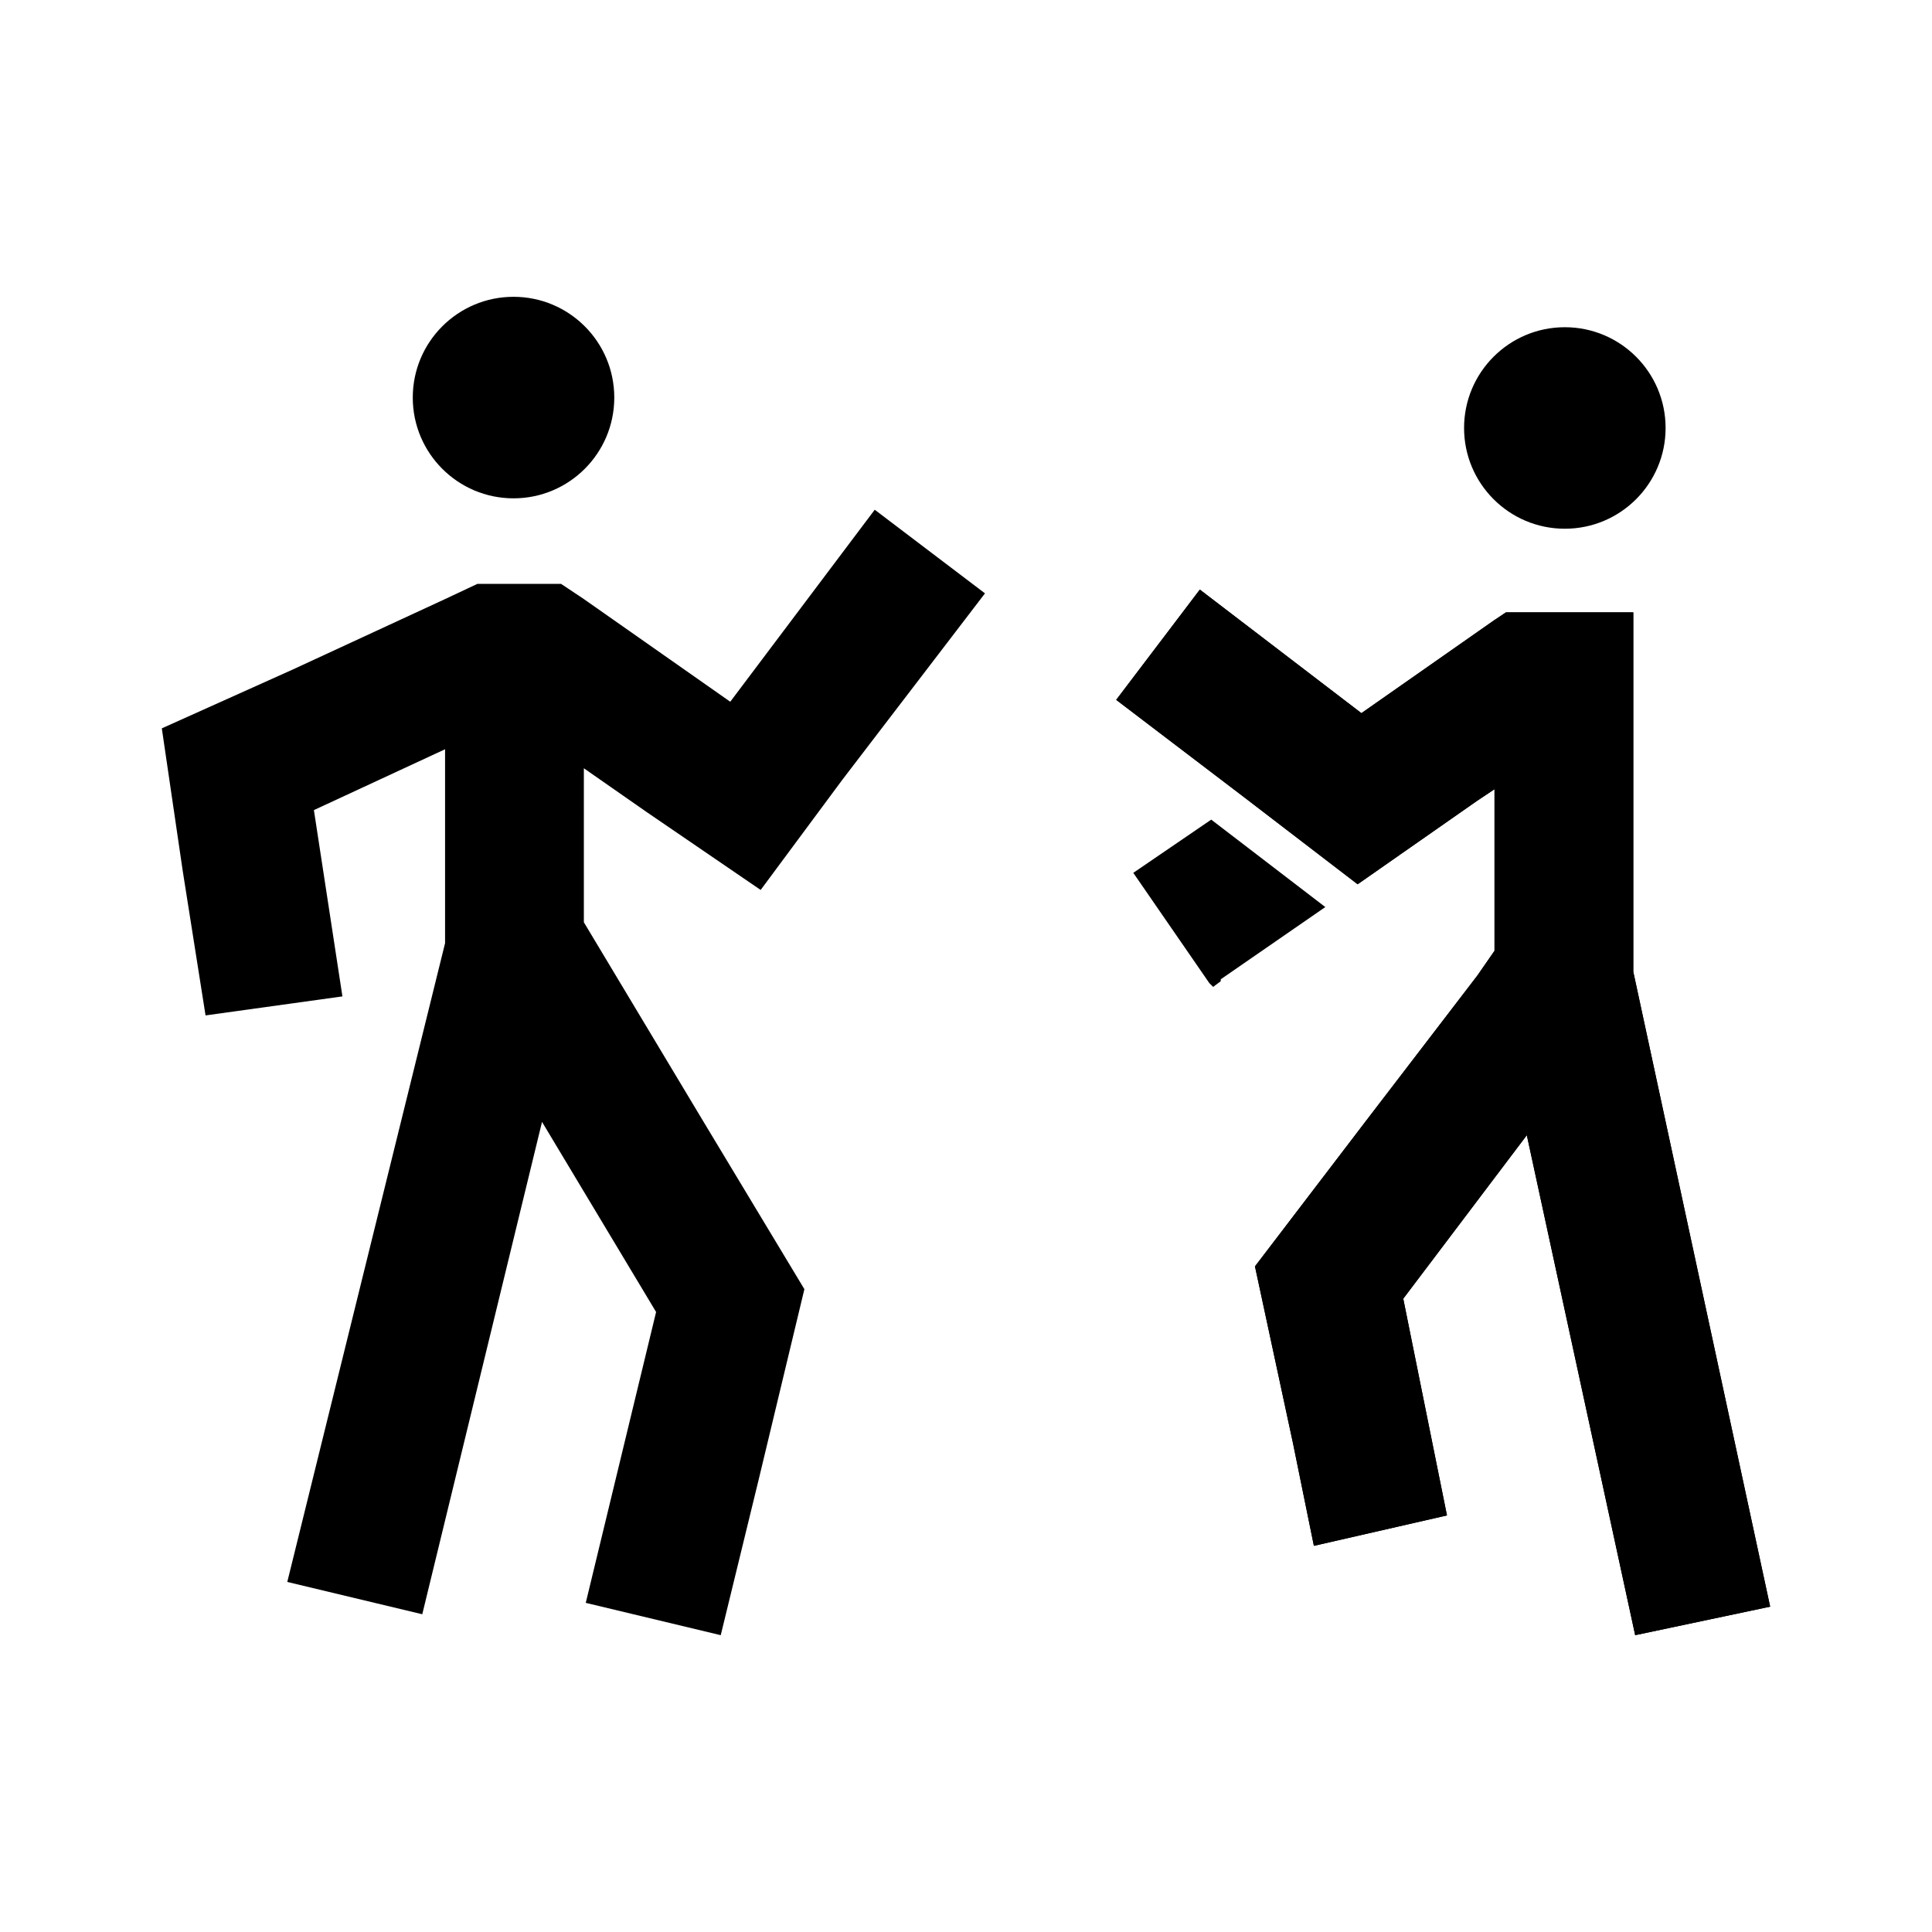 <?xml version="1.0" encoding="UTF-8"?>
<!-- Uploaded to: ICON Repo, www.svgrepo.com, Generator: ICON Repo Mixer Tools -->
<svg fill="#000000" width="800px" height="800px" version="1.1" viewBox="144 144 512 512" xmlns="http://www.w3.org/2000/svg">
 <g>
  <path d="m306.79 249.36c0 14.746-11.953 26.703-26.699 26.703-14.75 0-26.703-11.957-26.703-26.703s11.953-26.703 26.703-26.703c14.746 0 26.699 11.957 26.699 26.703"/>
  <path d="m298.73 388.41 31.738 52.902 26.703 44.332-12.094 50.383-10.074 41.312-35.77-8.566 18.641-77.082-30.23-50.379-31.738 130.48-35.773-8.562 41.816-169.28v-51.391l-34.762 16.125 7.559 49.371-36.273 5.039-6.047-38.289-5.543-37.785 34.762-15.621 40.305-18.641 8.566-4.027h22.168l6.047 4.027 38.793 27.207 38.289-50.883 29.219 22.164-37.785 49.375-21.664 29.223-30.227-20.656-16.625-11.59z"/>
  <path d="m585.4 257.42c0 14.746-11.957 26.699-26.703 26.699-14.746 0-26.703-11.953-26.703-26.699 0-14.75 11.957-26.703 26.703-26.703 14.746 0 26.703 11.953 26.703 26.703"/>
  <path d="m495.22 384.38-27.711 19.145v0.504l-2.016 1.512-1.008-1.008-20.152-29.219 20.656-14.105z"/>
  <path d="m613.11 569.78-35.77 7.559-28.719-132.5-32.746 43.328 11.586 57.434-35.266 8.062-5.543-27.207-10.074-46.852 29.219-38.289 29.727-38.797 4.535-6.547v-42.824l-4.535 3.023-31.738 22.168-30.23-23.176-33.754-25.695 22.168-29.219 42.82 32.746 35.27-24.688 3.023-2.016h33.754v95.223z"/>
  <path d="m613.11 569.78-35.77 7.559-28.719-132.5-32.746 43.328 11.586 57.434-35.266 8.062-5.543-27.207-10.074-46.852 29.219-38.289 29.727-38.797 4.535-6.547v-42.824l-4.535 3.023-31.738 22.168-30.23-23.176-33.754-25.695 22.168-29.219 42.82 32.746 35.27-24.688 3.023-2.016h33.754v95.223z"/>
 </g>
</svg>